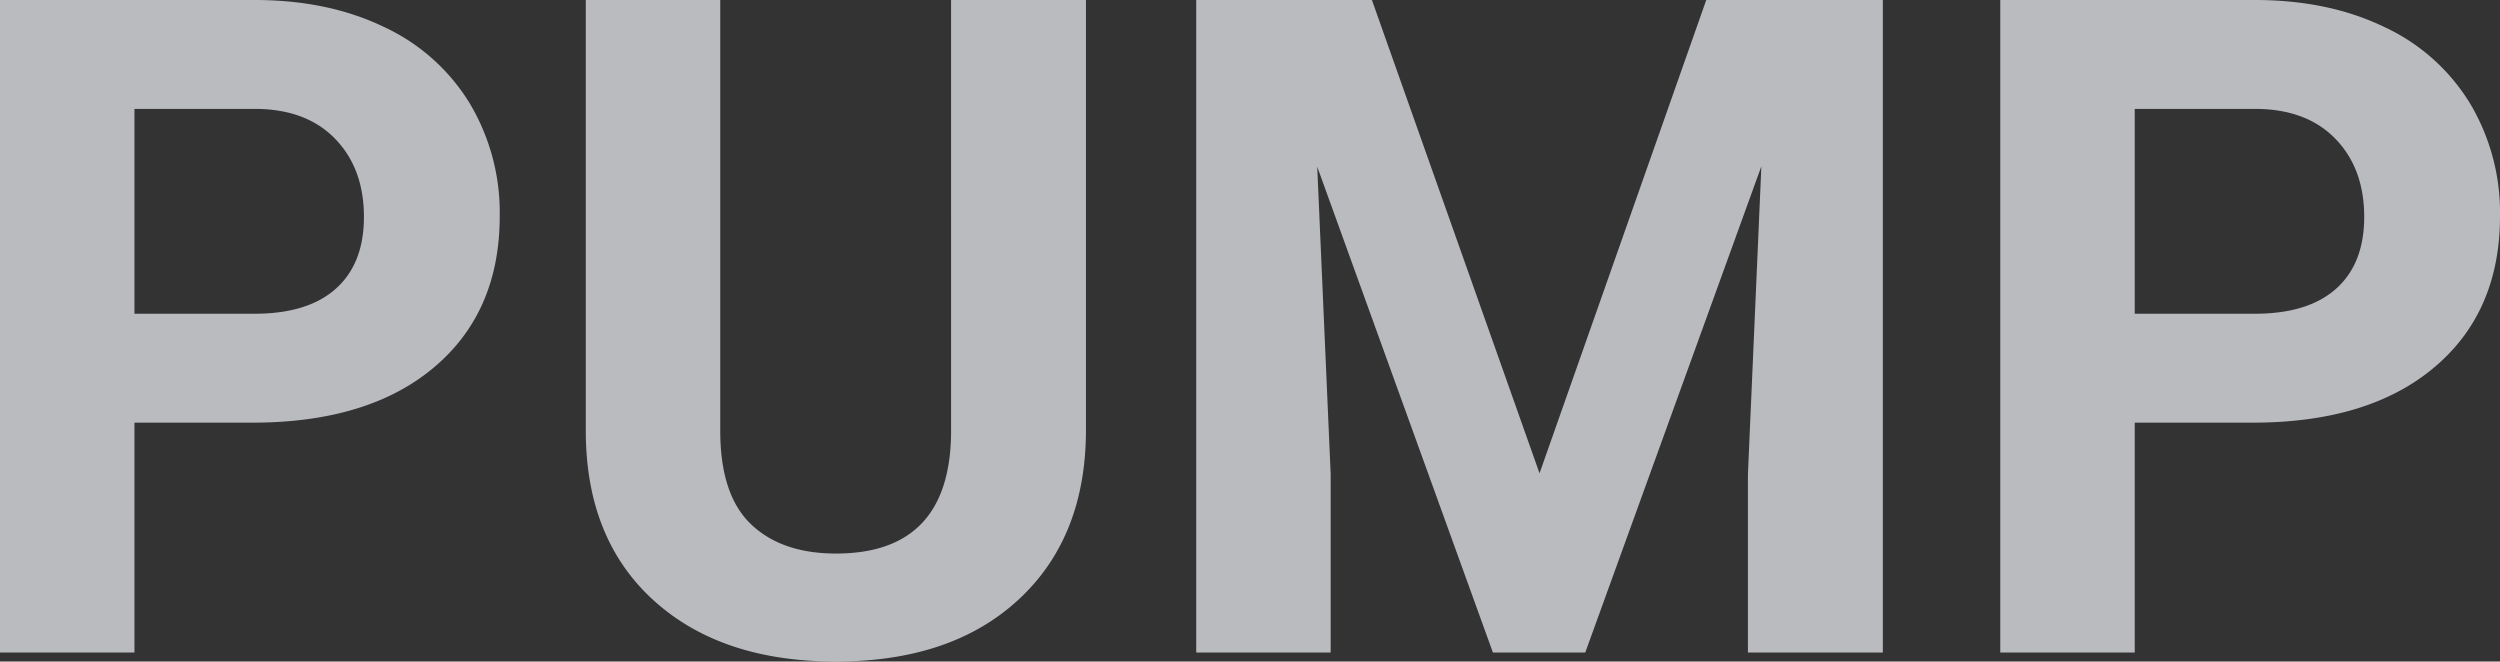 <svg xmlns="http://www.w3.org/2000/svg" width="630" height="166.705" viewBox="0 0 630 166.705"><rect x="0" y="0" width="630" height="166.705" fill="#333333" stroke="none"/><path d="M42.262,12.662V70.6H8.379V-93.844H72.531q18.523,0,32.584,6.777A49.937,49.937,0,0,1,126.744-67.81,53.694,53.694,0,0,1,134.311-39.4q0,24.17-16.546,38.118t-45.8,13.949Zm0-27.445H72.531q13.44,0,20.5-6.325t7.059-18.071q0-12.085-7.115-19.539T73.322-66.4H42.262ZM282.041-93.844V14.469q0,26.994-16.885,42.693t-46.137,15.7q-28.8,0-45.742-15.247T156,15.712V-93.844h33.883V14.7q0,16.151,7.737,23.549t21.4,7.4q28.575,0,29.027-30.043V-93.844Zm72.058,0L396.34,25.425,438.355-93.844h44.5V70.6h-34V25.651l3.388-77.592L407.861,70.6H384.594L340.32-51.829l3.388,77.479V70.6H309.826V-93.844ZM546.33,12.662V70.6H512.447V-93.844H576.6q18.523,0,32.584,6.777A49.938,49.938,0,0,1,630.812-67.81,53.7,53.7,0,0,1,638.379-39.4q0,24.17-16.546,38.118t-45.8,13.949Zm0-27.445H576.6q13.44,0,20.5-6.325t7.059-18.071q0-12.085-7.115-19.539T577.389-66.4H546.33Z" transform="translate(-8.379 93.844)" fill="#ebedf2" opacity="0.73"/></svg>